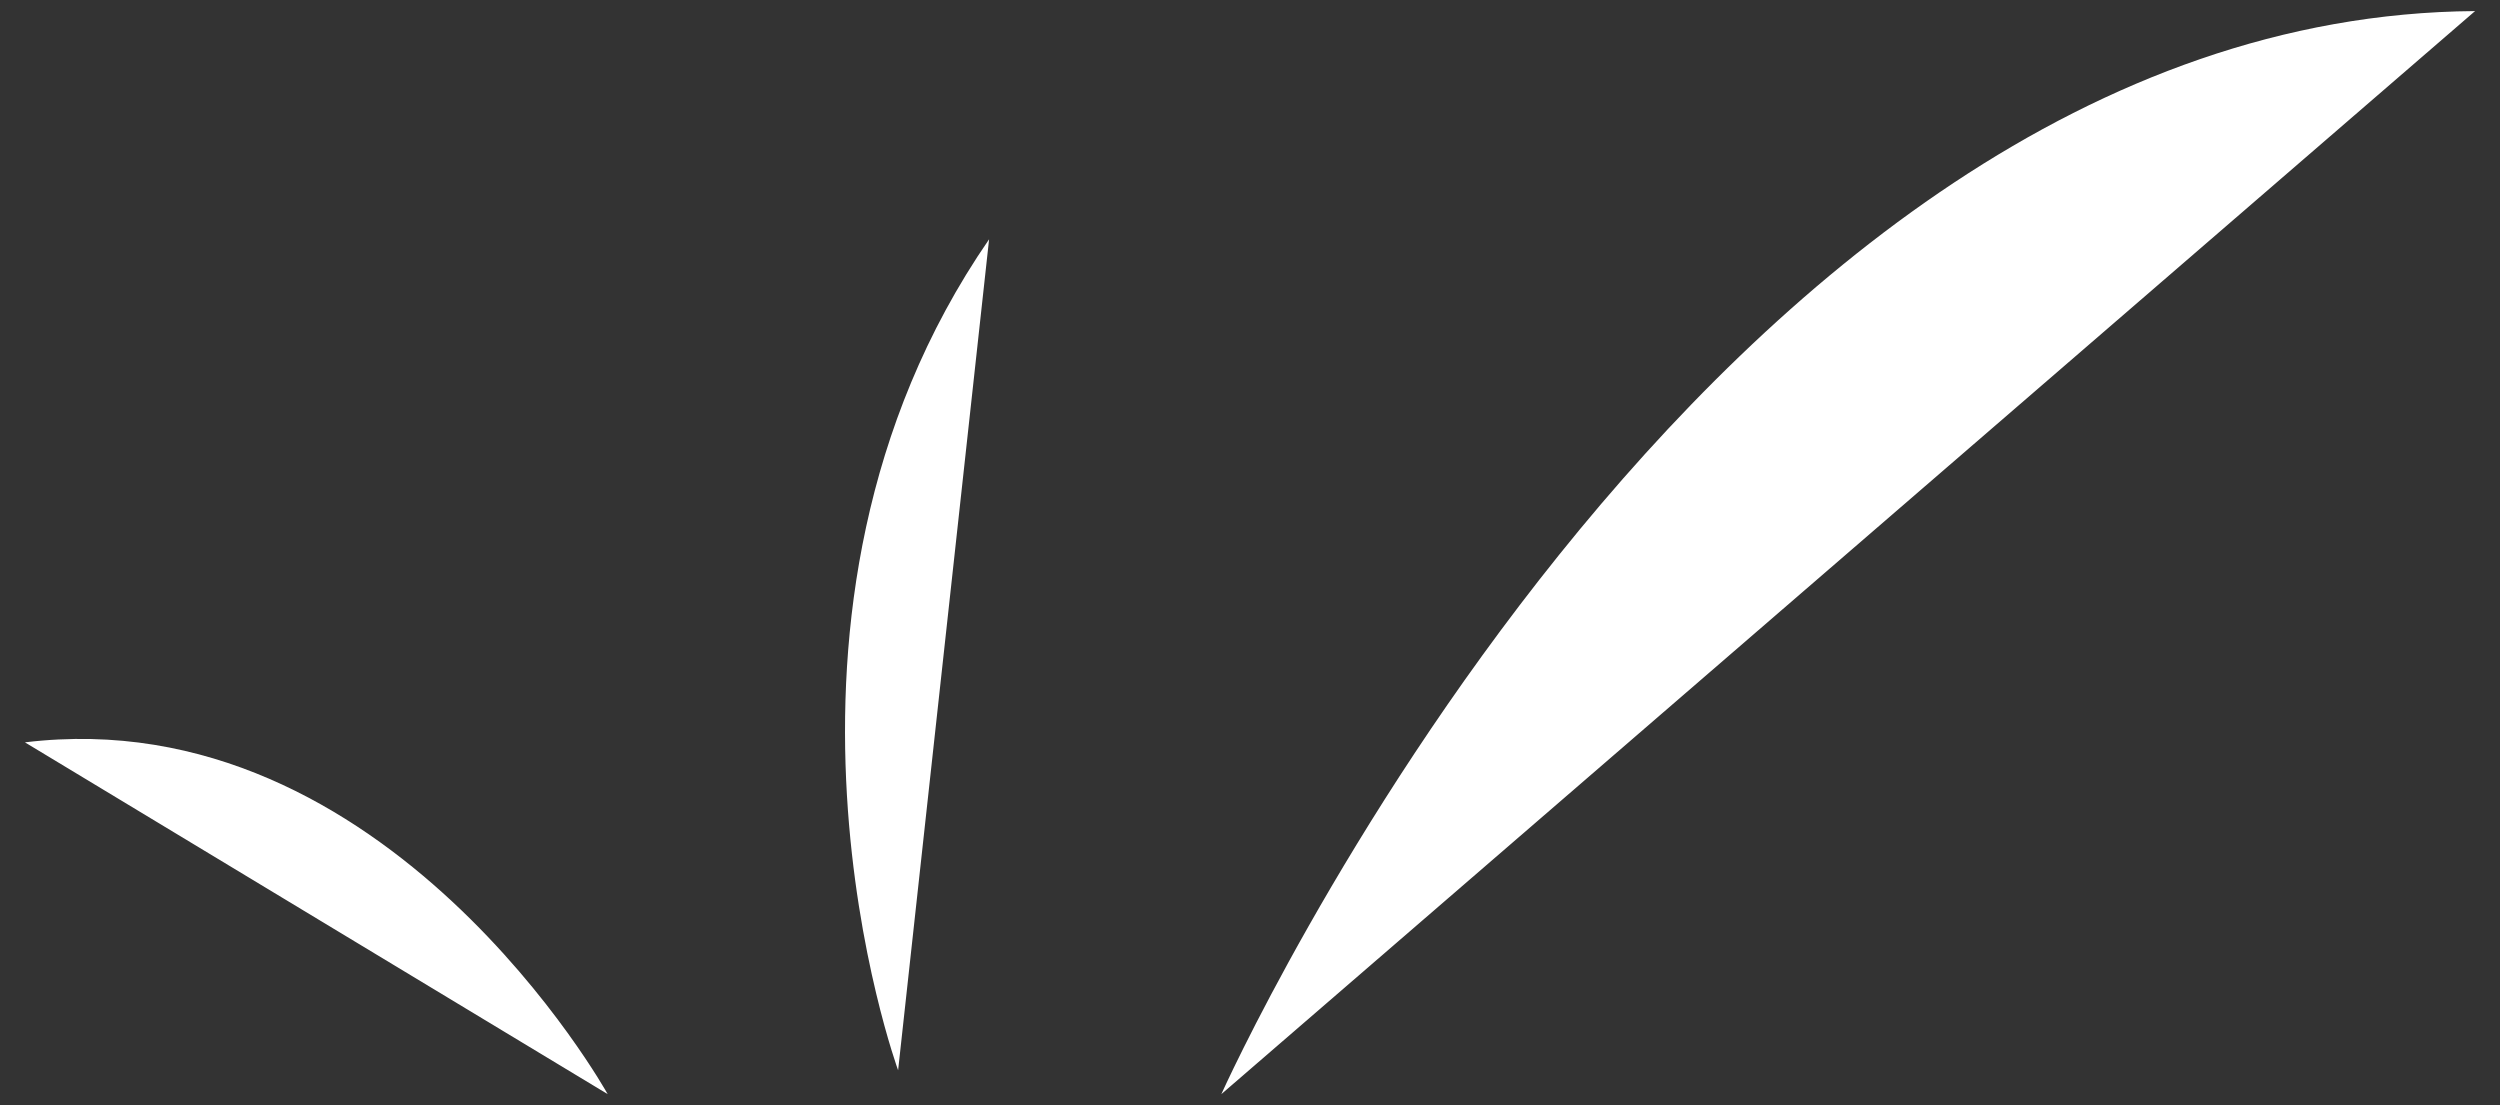 <svg id="Layer_1" data-name="Layer 1" xmlns="http://www.w3.org/2000/svg" viewBox="0 0 117.33 51.87"><rect x="0" y="0" width="117.33" height="51.87" fill="#333333" stroke="none"/><defs><style>.cls-1{fill:#fff;}</style></defs><title>vision-splash</title><path class="cls-1" d="M28.52,51.35S18.2,32.77,1.17,34.84"/><path class="cls-1" d="M57.32,51.35S80,.77,116.16.52"/><path class="cls-1" d="M42.15,50.23s-7.83-21.44,4.27-39"/></svg>
